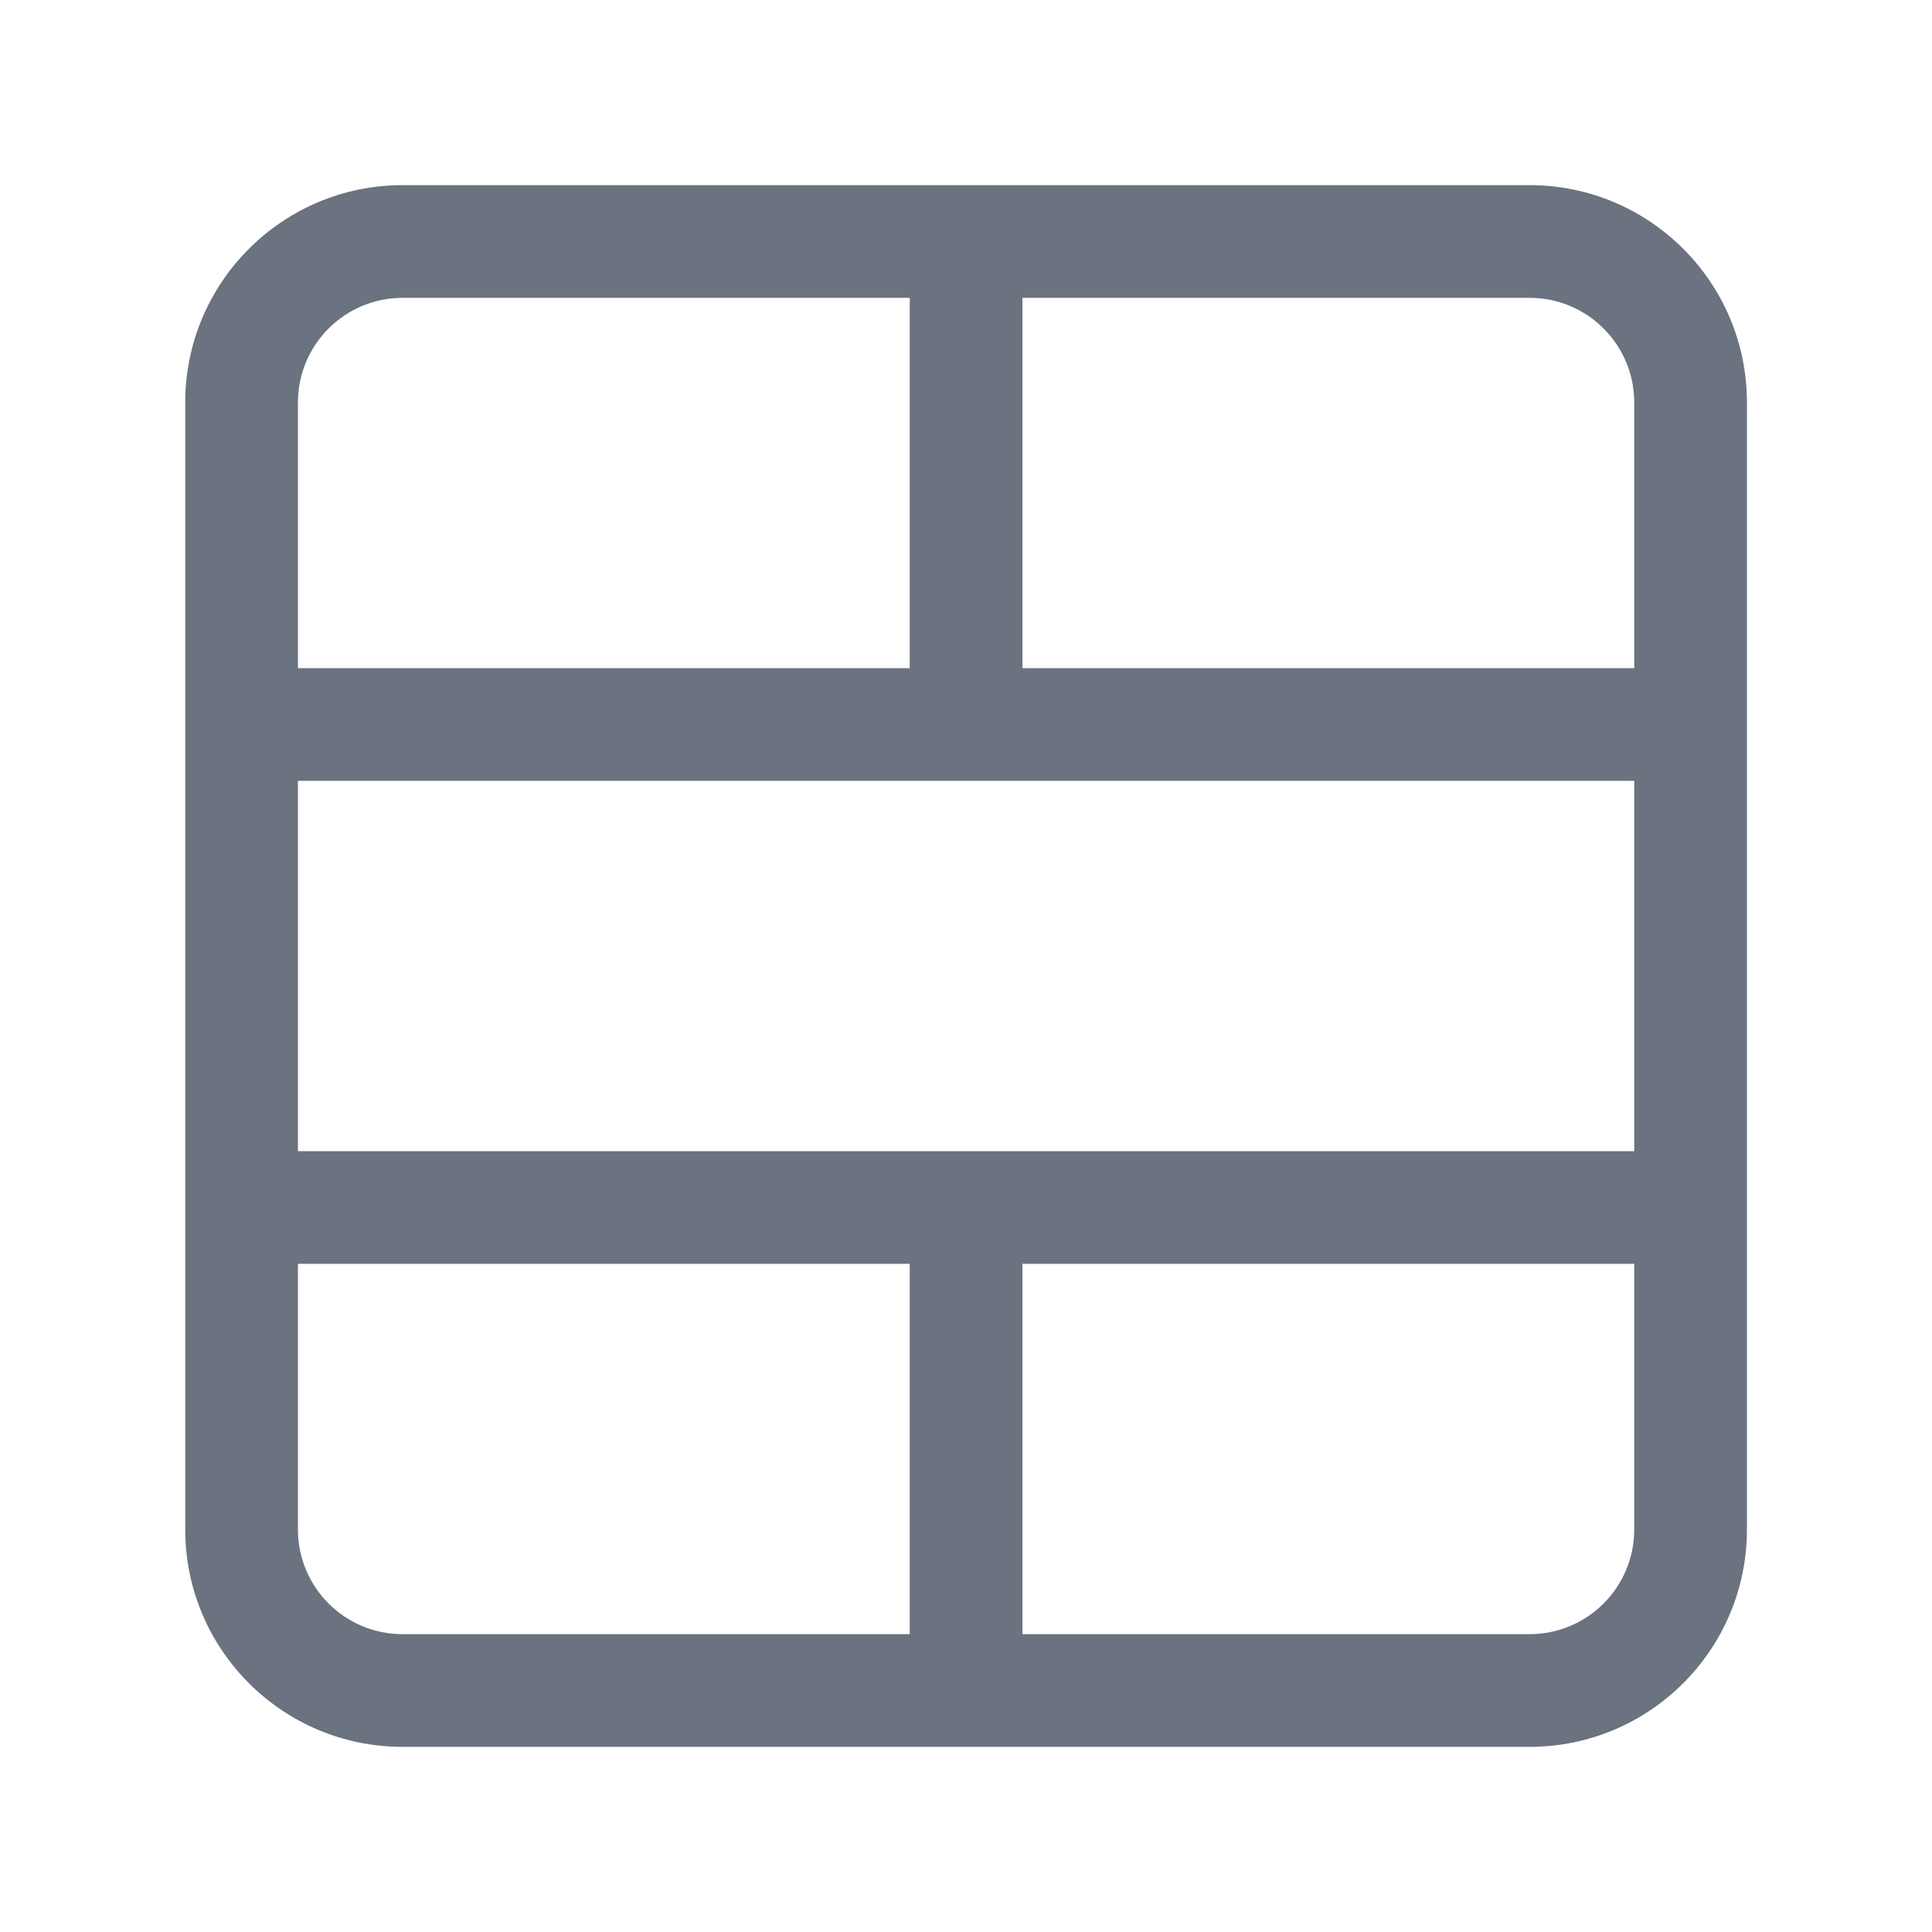 <svg fill="none" height="24" viewBox="0 0 24 24" width="24" xmlns="http://www.w3.org/2000/svg"><path d="m20.301 15.7h-7.6v4.6h6.3c.718 0 1.3-.582 1.3-1.3zm-16.6-1.4h16.6v-4.6h-16.6zm0 4.7c0 .718.582 1.3 1.3 1.3h6.3v-4.6h-7.6zm16.6-14c0-.718-.582-1.3-1.3-1.3h-6.3v4.6h7.6zm-16.6 3.3h7.6v-4.6h-6.3c-.718 0-1.3.582-1.3 1.3zm18 10.7c0 1.491-1.209 2.7-2.7 2.7h-14c-1.491 0-2.7-1.209-2.7-2.7v-14c0-1.491 1.209-2.7 2.7-2.7h14c1.491 0 2.7 1.209 2.7 2.7z" fill="#6b7280"/></svg>